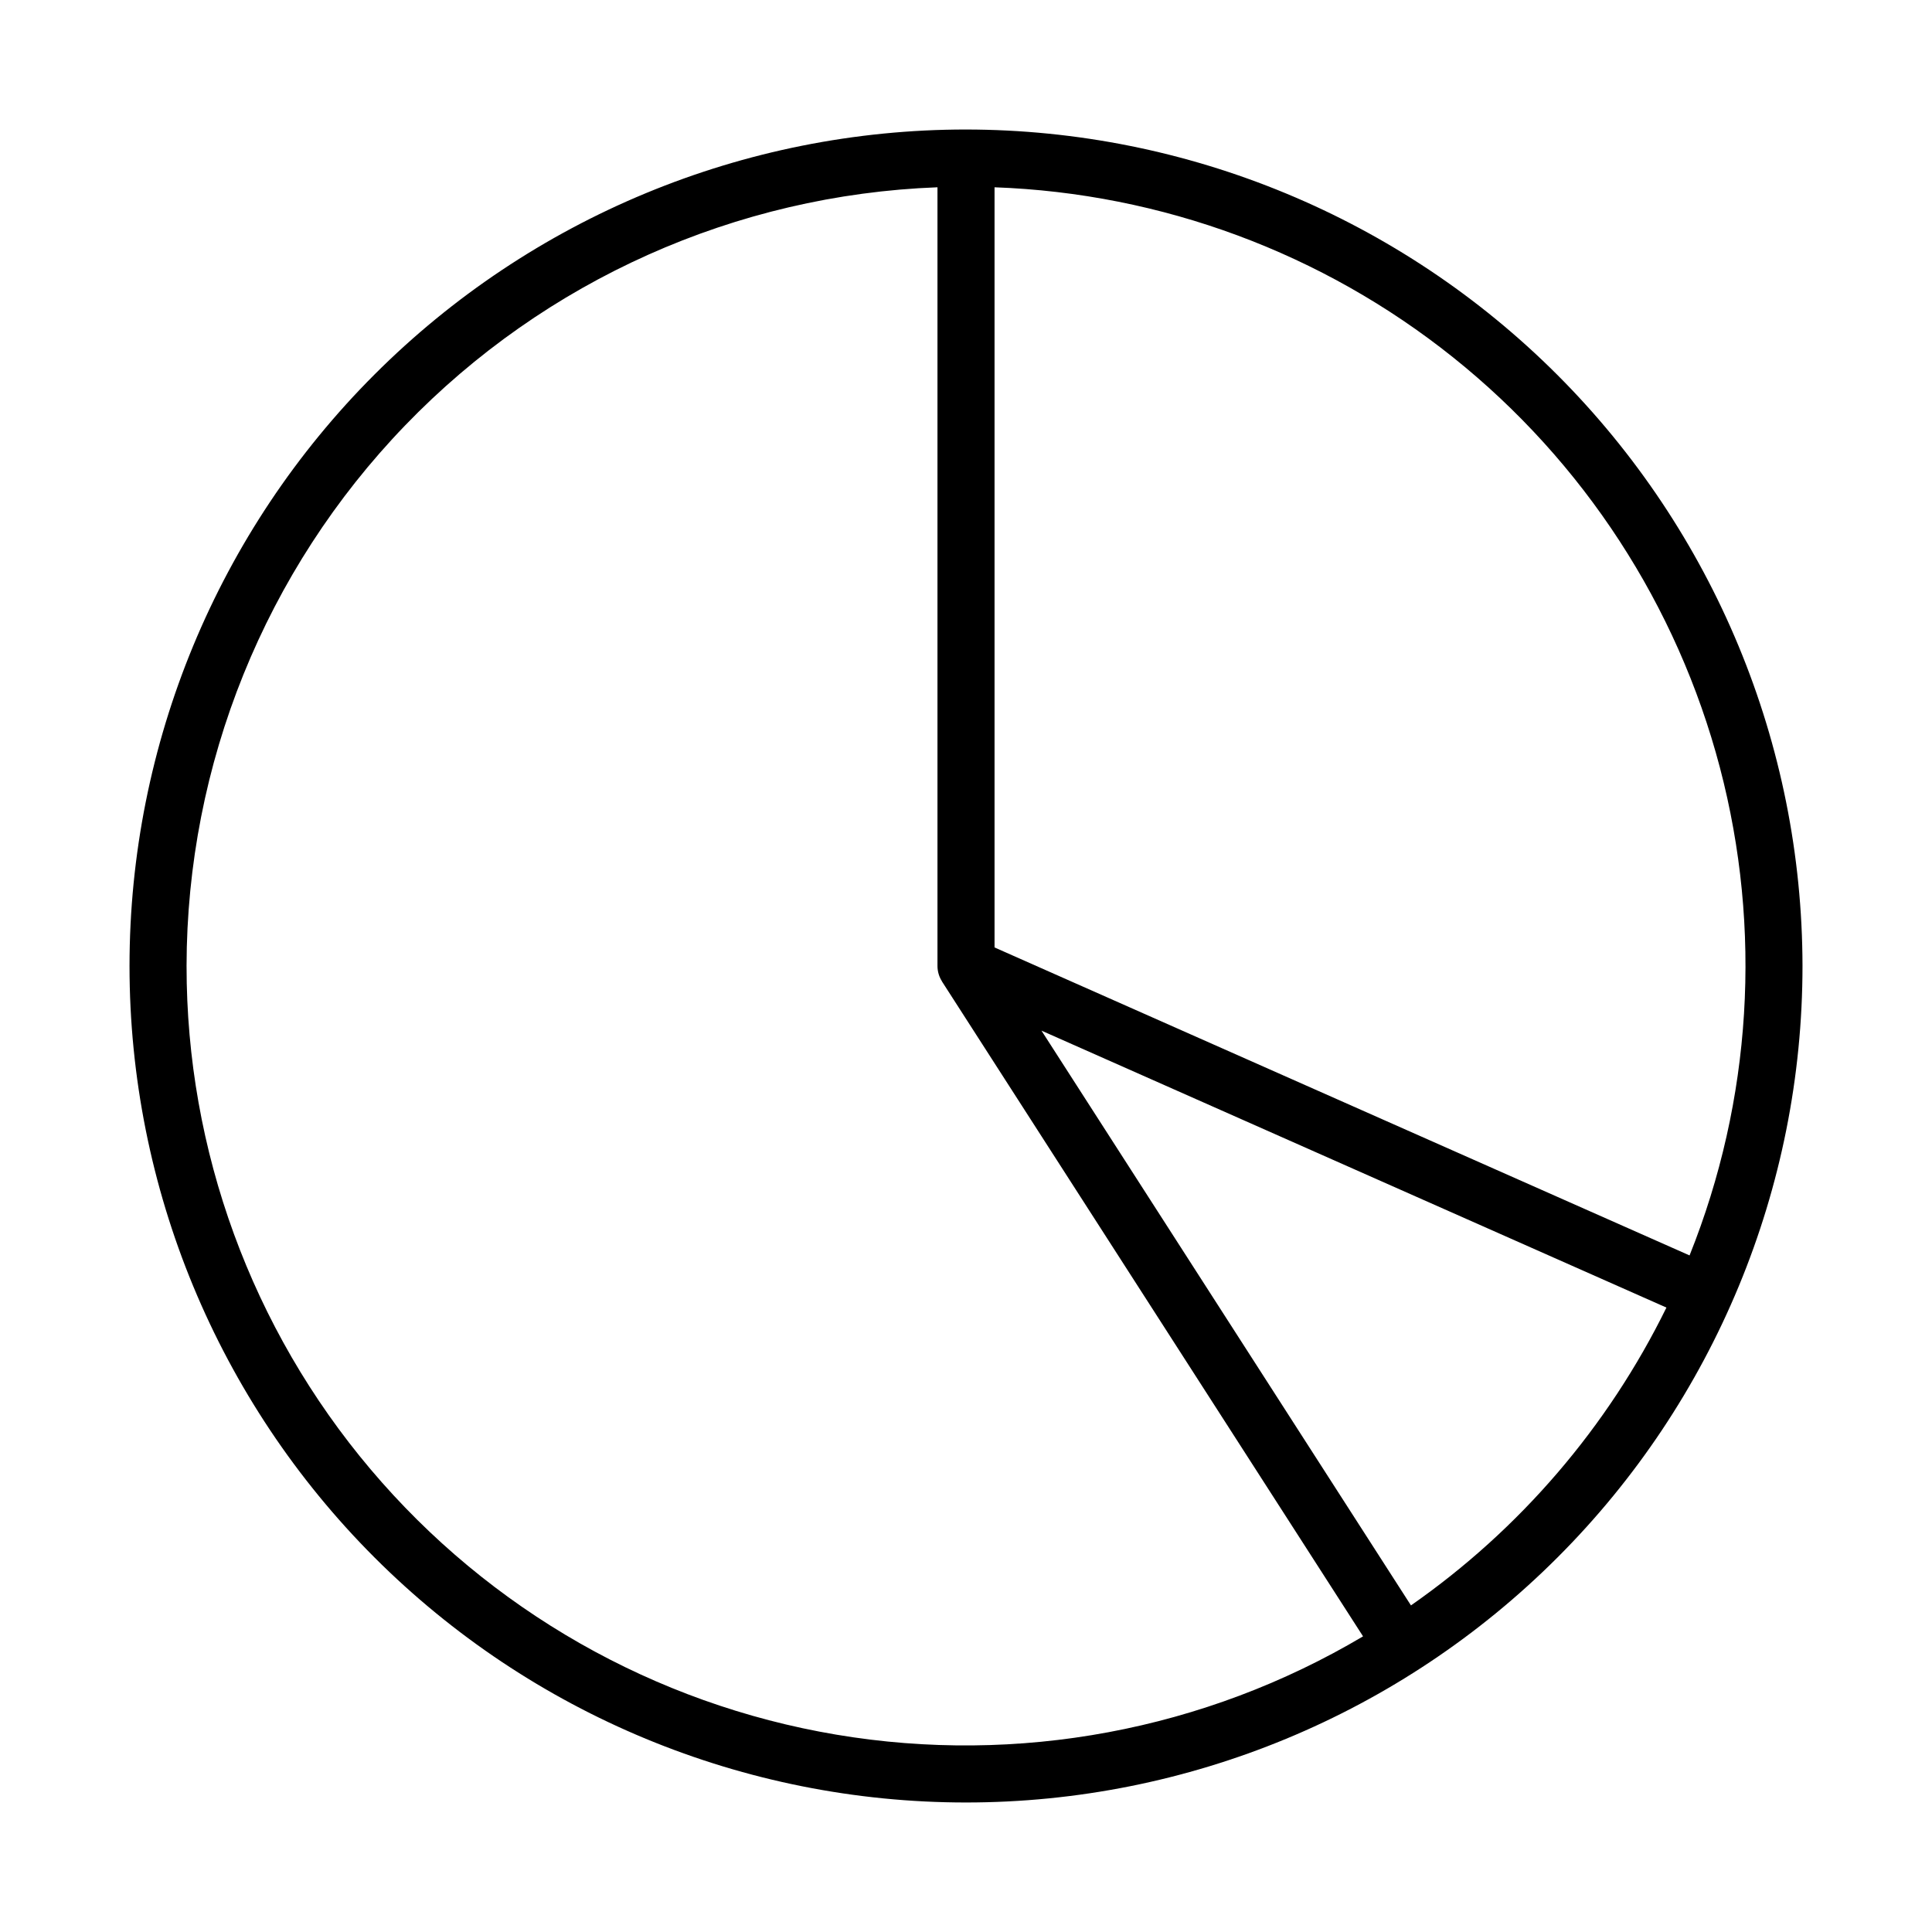 <?xml version="1.0" encoding="UTF-8"?>
<!-- The Best Svg Icon site in the world: iconSvg.co, Visit us! https://iconsvg.co -->
<svg fill="#000000" width="800px" height="800px" version="1.1" viewBox="144 144 512 512" xmlns="http://www.w3.org/2000/svg">
 <path d="m400 178.32c-58.793 0-115.18 23.352-156.75 64.926-41.574 41.57-64.926 97.957-64.926 156.75 0 58.789 23.352 115.18 64.926 156.75 41.57 41.574 97.957 64.93 156.75 64.93 58.789 0 115.18-23.355 156.75-64.93 41.574-41.57 64.93-97.957 64.93-156.75-0.066-58.773-23.441-115.12-65-156.68-41.559-41.555-97.906-64.934-156.68-64.996zm-206.56 221.68c0.066-53.453 20.828-104.8 57.93-143.27 37.102-38.477 87.664-61.09 141.07-63.098v206.37c0.004 1.445 0.422 2.863 1.203 4.078v0.031l111.58 173.54c-41.992 24.922-91.461 34.152-139.61 26.047-48.156-8.105-91.879-33.016-123.4-70.312-31.52-37.293-48.801-84.555-48.77-133.39zm324.48 169.45-97.918-152.32 165.62 73.391c-15.52 31.621-38.816 58.781-67.707 78.93zm73.824-92.754-184.18-81.613v-201.45c44.297 1.586 86.902 17.391 121.52 45.074 34.617 27.68 59.398 65.77 70.688 108.63 11.285 42.863 8.473 88.219-8.02 129.36z"/>
</svg>